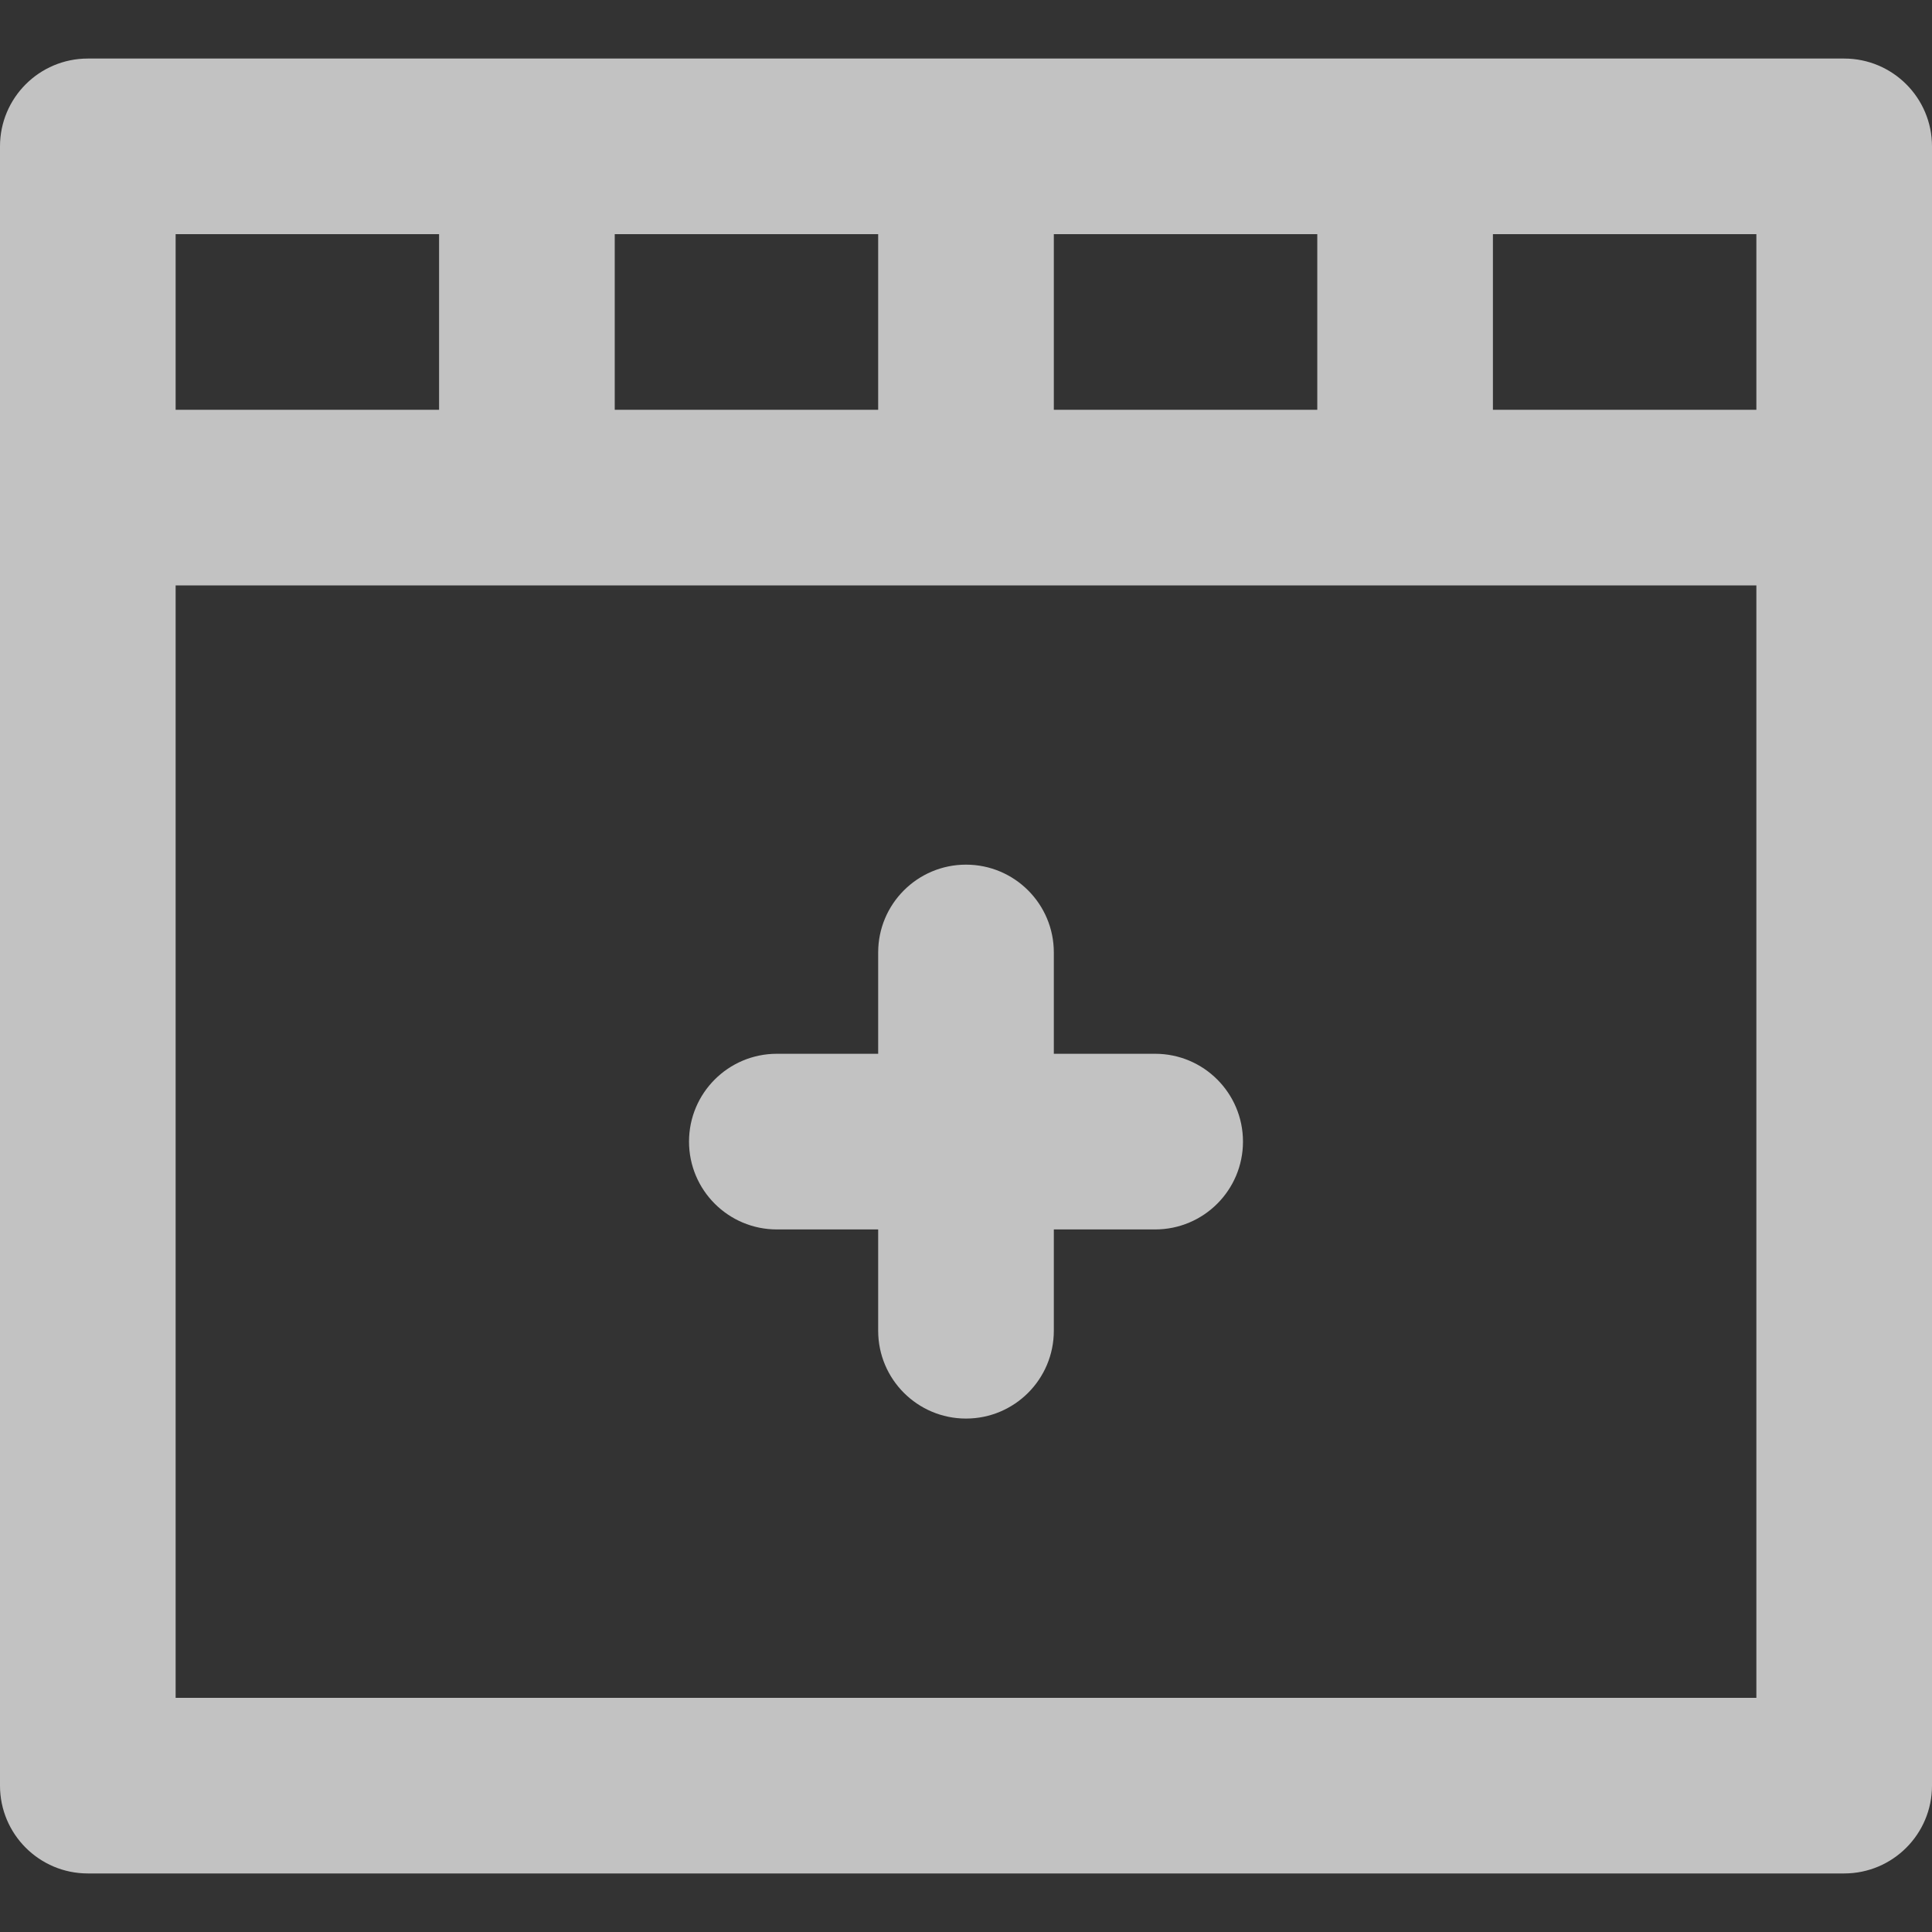 <?xml version="1.0" encoding="UTF-8"?> <svg xmlns="http://www.w3.org/2000/svg" width="85" height="85" viewBox="0 0 85 85" fill="none"><rect x="0" y="0" width="85" height="85" fill="#333333" stroke="none"/><g opacity="0.7"><path d="M81.136 2.576H61.818H42.5H23.182H3.864C1.73 2.576 0 4.306 0 6.439V21.892V78.561C0 80.694 1.73 82.424 3.864 82.424H81.136C83.27 82.424 85 80.694 85 78.561V21.892V6.439C85 4.306 83.27 2.576 81.136 2.576ZM77.273 18.028H65.682V10.303H77.273V18.028ZM57.955 18.028H46.364V10.303H57.955V18.028ZM38.636 18.028H27.046V10.303H38.636V18.028ZM7.727 10.303H19.318V18.028H7.727V10.303ZM77.273 74.697H7.727V25.755H23.182H42.5H61.818H77.273V74.697Z" fill="white"></path><path d="M50.822 46.362H46.364V41.905C46.364 39.771 44.634 38.041 42.5 38.041C40.366 38.041 38.636 39.771 38.636 41.905V46.362H34.178C32.044 46.362 30.314 48.092 30.314 50.226C30.314 52.36 32.044 54.09 34.178 54.09H38.636V58.547C38.636 60.681 40.366 62.411 42.5 62.411C44.634 62.411 46.364 60.681 46.364 58.547V54.09H50.822C52.956 54.09 54.686 52.36 54.686 50.226C54.686 48.092 52.956 46.362 50.822 46.362Z" fill="white"></path></g></svg> 